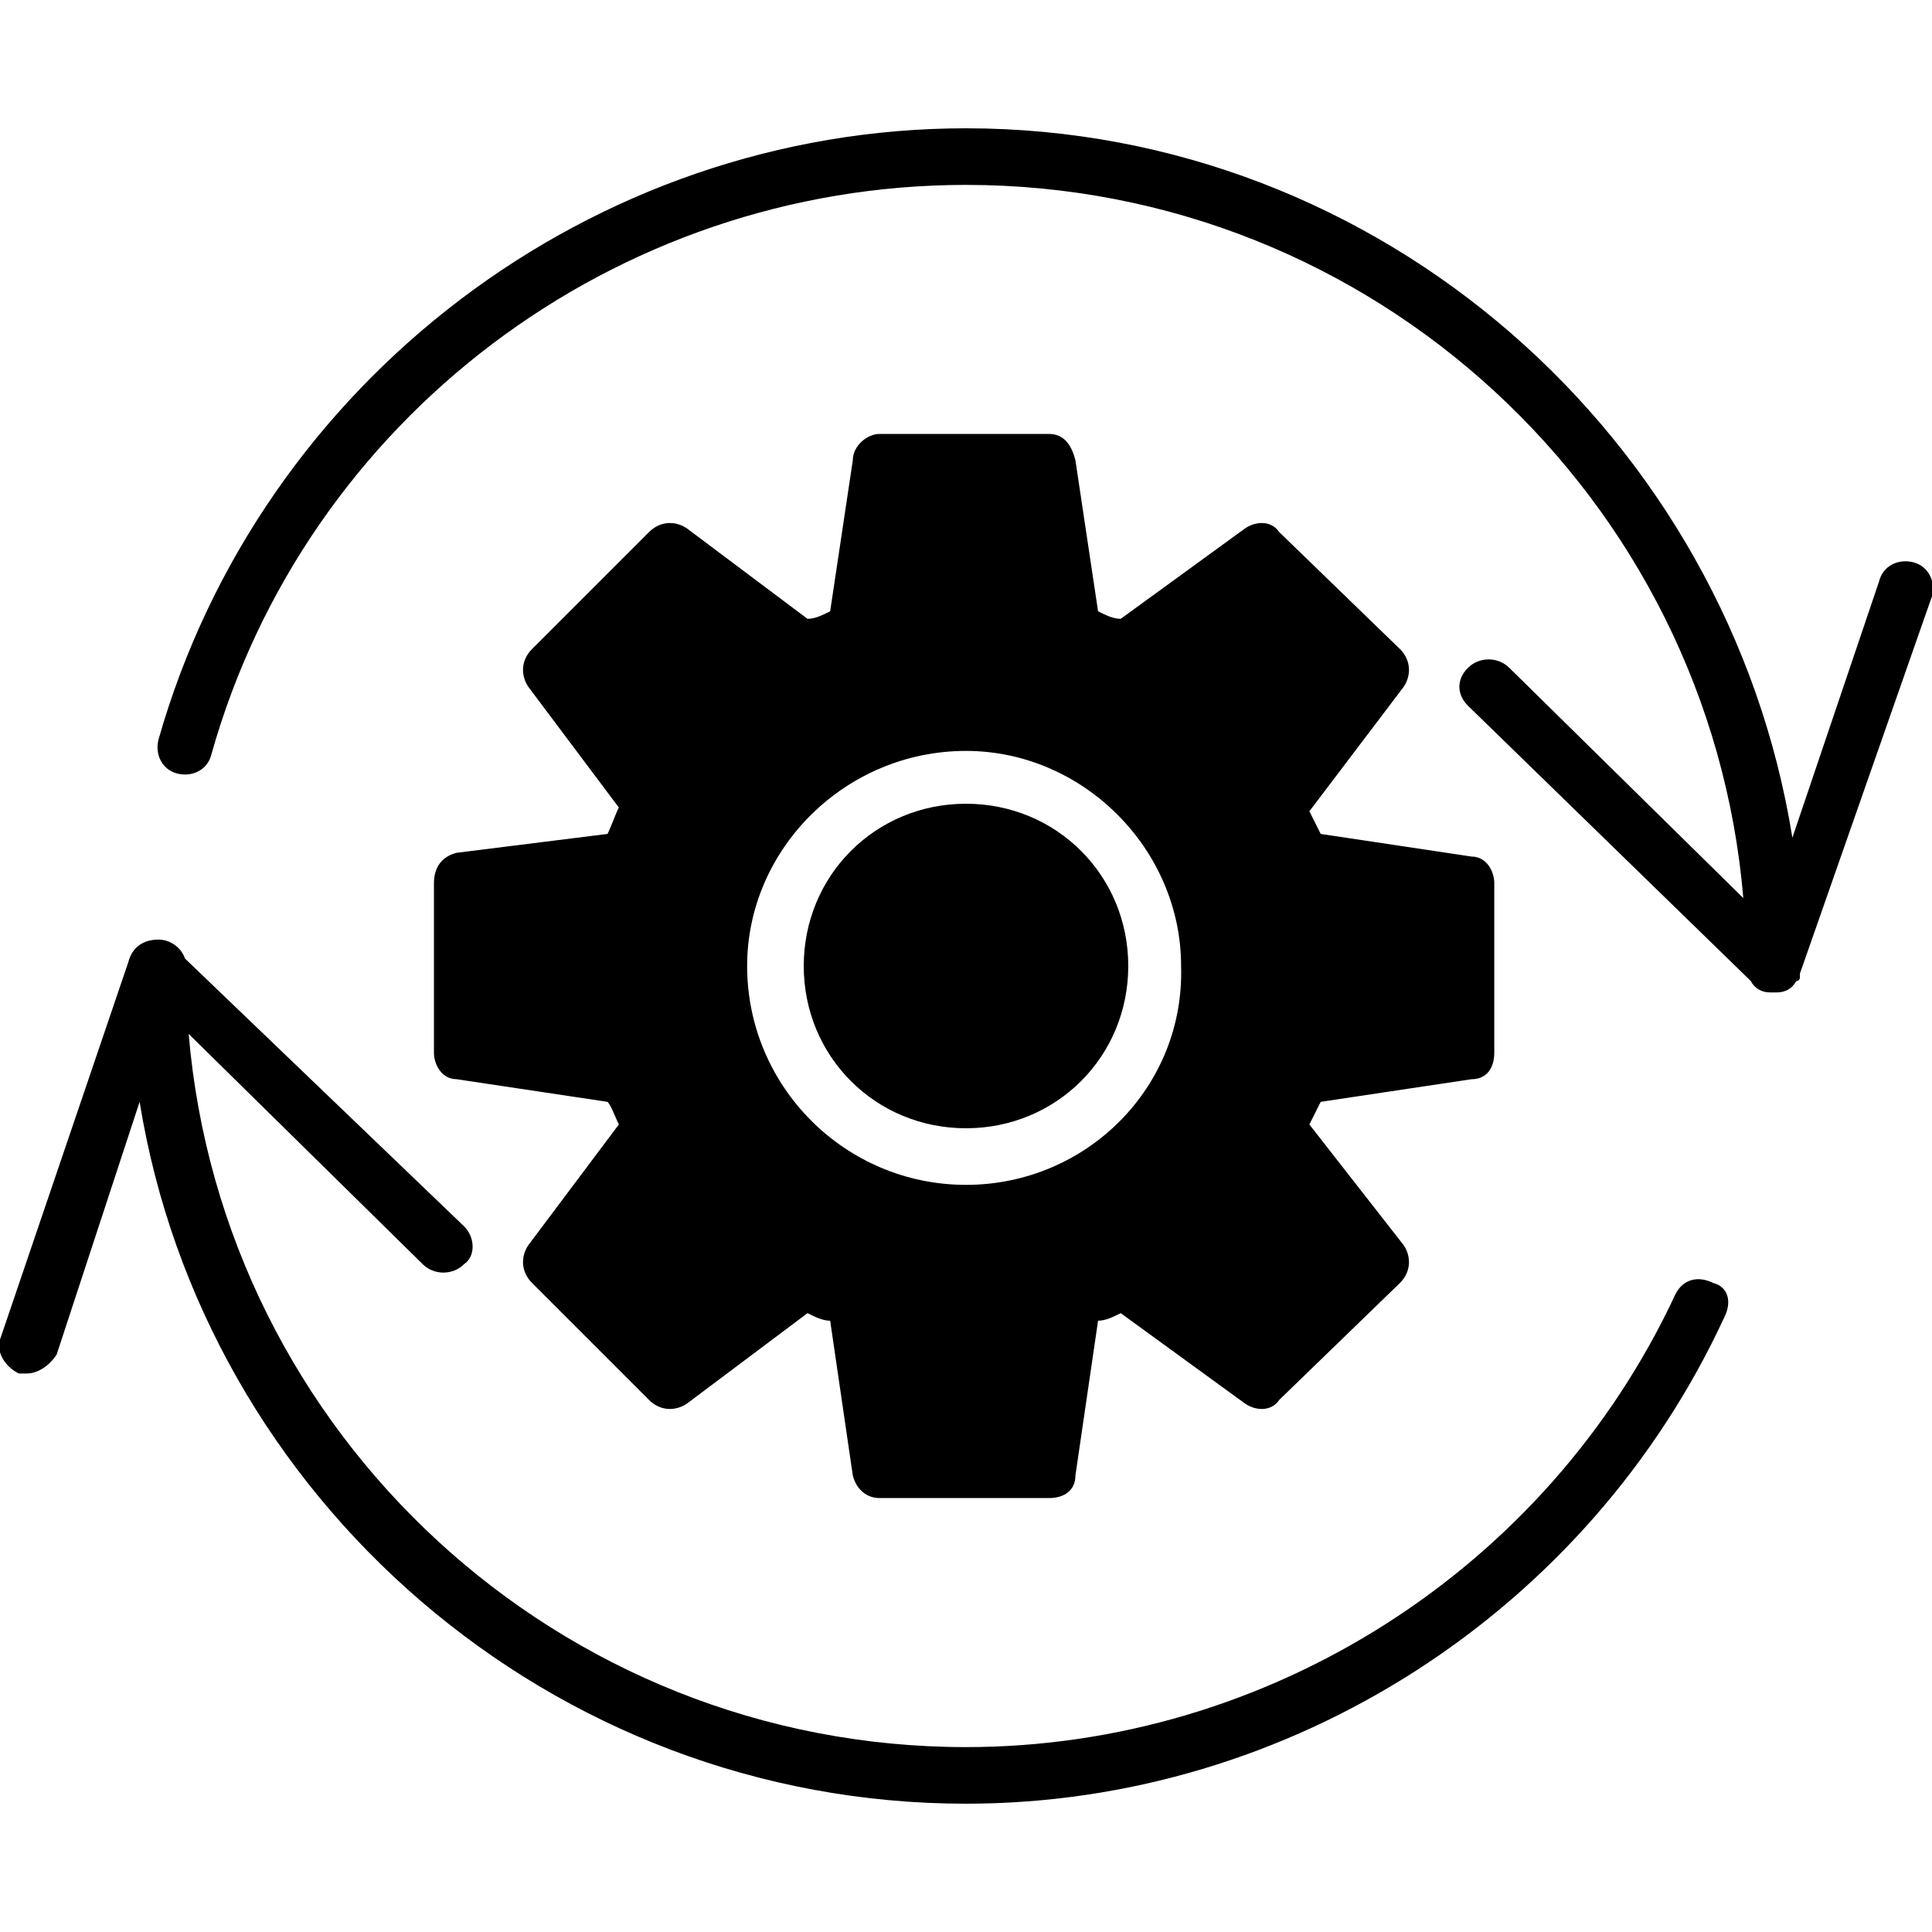 <?xml version="1.0" encoding="UTF-8"?>
<!DOCTYPE svg PUBLIC "-//W3C//DTD SVG 1.1//EN" "http://www.w3.org/Graphics/SVG/1.1/DTD/svg11.dtd">
<!-- Creator: CorelDRAW -->
<svg xmlns="http://www.w3.org/2000/svg" xml:space="preserve" width="512px" height="512px" version="1.1" style="shape-rendering:geometricPrecision; text-rendering:geometricPrecision; image-rendering:optimizeQuality; fill-rule:evenodd; clip-rule:evenodd"
viewBox="0 0 512 512"
 xmlns:xlink="http://www.w3.org/1999/xlink">
 <defs>
  <style type="text/css">
   <![CDATA[
    .fil0 {fill:black}
   ]]>
  </style>
 </defs>
 <g id="Layer_x0020_1">
  <path class="fil0" d="M470 263l0 0 0 0 0 0 0 0 0 0 0 0 0 0 0 0 0 0 0 0 0 0 0 0 0 0 0 0 -1 0 0 0c-2,0 -4,-1 -5,-3l-75 -73c-3,-3 -3,-7 0,-10 3,-3 8,-3 11,0l62 61c-9,-106 -98,-189 -206,-189 -93,0 -175,62 -200,151 -1,4 -5,6 -9,5 -4,-1 -6,-5 -5,-9 27,-95 115,-162 214,-162 110,0 202,82 219,188l23 -68c1,-4 5,-6 9,-5 4,1 6,5 5,9l-35 100 0 0 0 1 0 0c0,0 0,1 -1,1l0 0 0 0 0 0c-1,2 -3,3 -5,3l0 0c0,0 0,0 0,0l0 0 -1 0 0 0 0 0z"/>
  <path class="fil0" d="M256 478c-110,0 -202,-81 -219,-186l-22 67c-2,3 -5,5 -8,5 0,0 -1,0 -2,0 -4,-2 -6,-6 -5,-9l34 -100c1,-4 4,-6 8,-6 3,0 6,2 7,5l74 71c3,3 3,8 0,10 -3,3 -8,3 -11,0l-62 -61c9,106 98,189 206,189 80,0 154,-47 188,-120 2,-4 6,-5 10,-3 4,1 5,5 3,9 -36,78 -115,129 -201,129z"/>
  <path class="fil0" d="M278 397l-45 0c-3,0 -6,-2 -7,-6l-6 -41c-2,0 -4,-1 -6,-2l-32 24c-3,2 -7,2 -10,-1l-31 -31c-3,-3 -3,-7 -1,-10l24 -32c-1,-2 -2,-5 -3,-6l-40 -6c-4,0 -6,-4 -6,-7l0 -45c0,-4 2,-7 6,-8l40 -5c1,-2 2,-5 3,-7l-24 -32c-2,-3 -2,-7 1,-10l31 -31c3,-3 7,-3 10,-1l32 24c2,0 4,-1 6,-2l6 -40c0,-4 4,-7 7,-7l45 0c4,0 6,3 7,7l6 40c2,1 4,2 6,2l33 -24c3,-2 7,-2 9,1l32 31c3,3 3,7 1,10l-25 33c1,2 2,4 3,6l40 6c4,0 6,4 6,7l0 45c0,4 -2,7 -6,7l-40 6c-1,2 -2,4 -3,6l25 32c2,3 2,7 -1,10l-32 31c-2,3 -6,3 -9,1l-33 -24c-2,1 -4,2 -6,2l-6 41c0,4 -3,6 -7,6zm-22 -83c-32,0 -58,-26 -58,-58 0,-31 26,-57 58,-57 31,0 57,26 57,57 1,32 -25,58 -57,58zm0 -101c-24,0 -43,19 -43,43 0,24 19,43 43,43 24,0 43,-19 43,-43 0,-24 -19,-43 -43,-43z"/>
 </g>
</svg>
